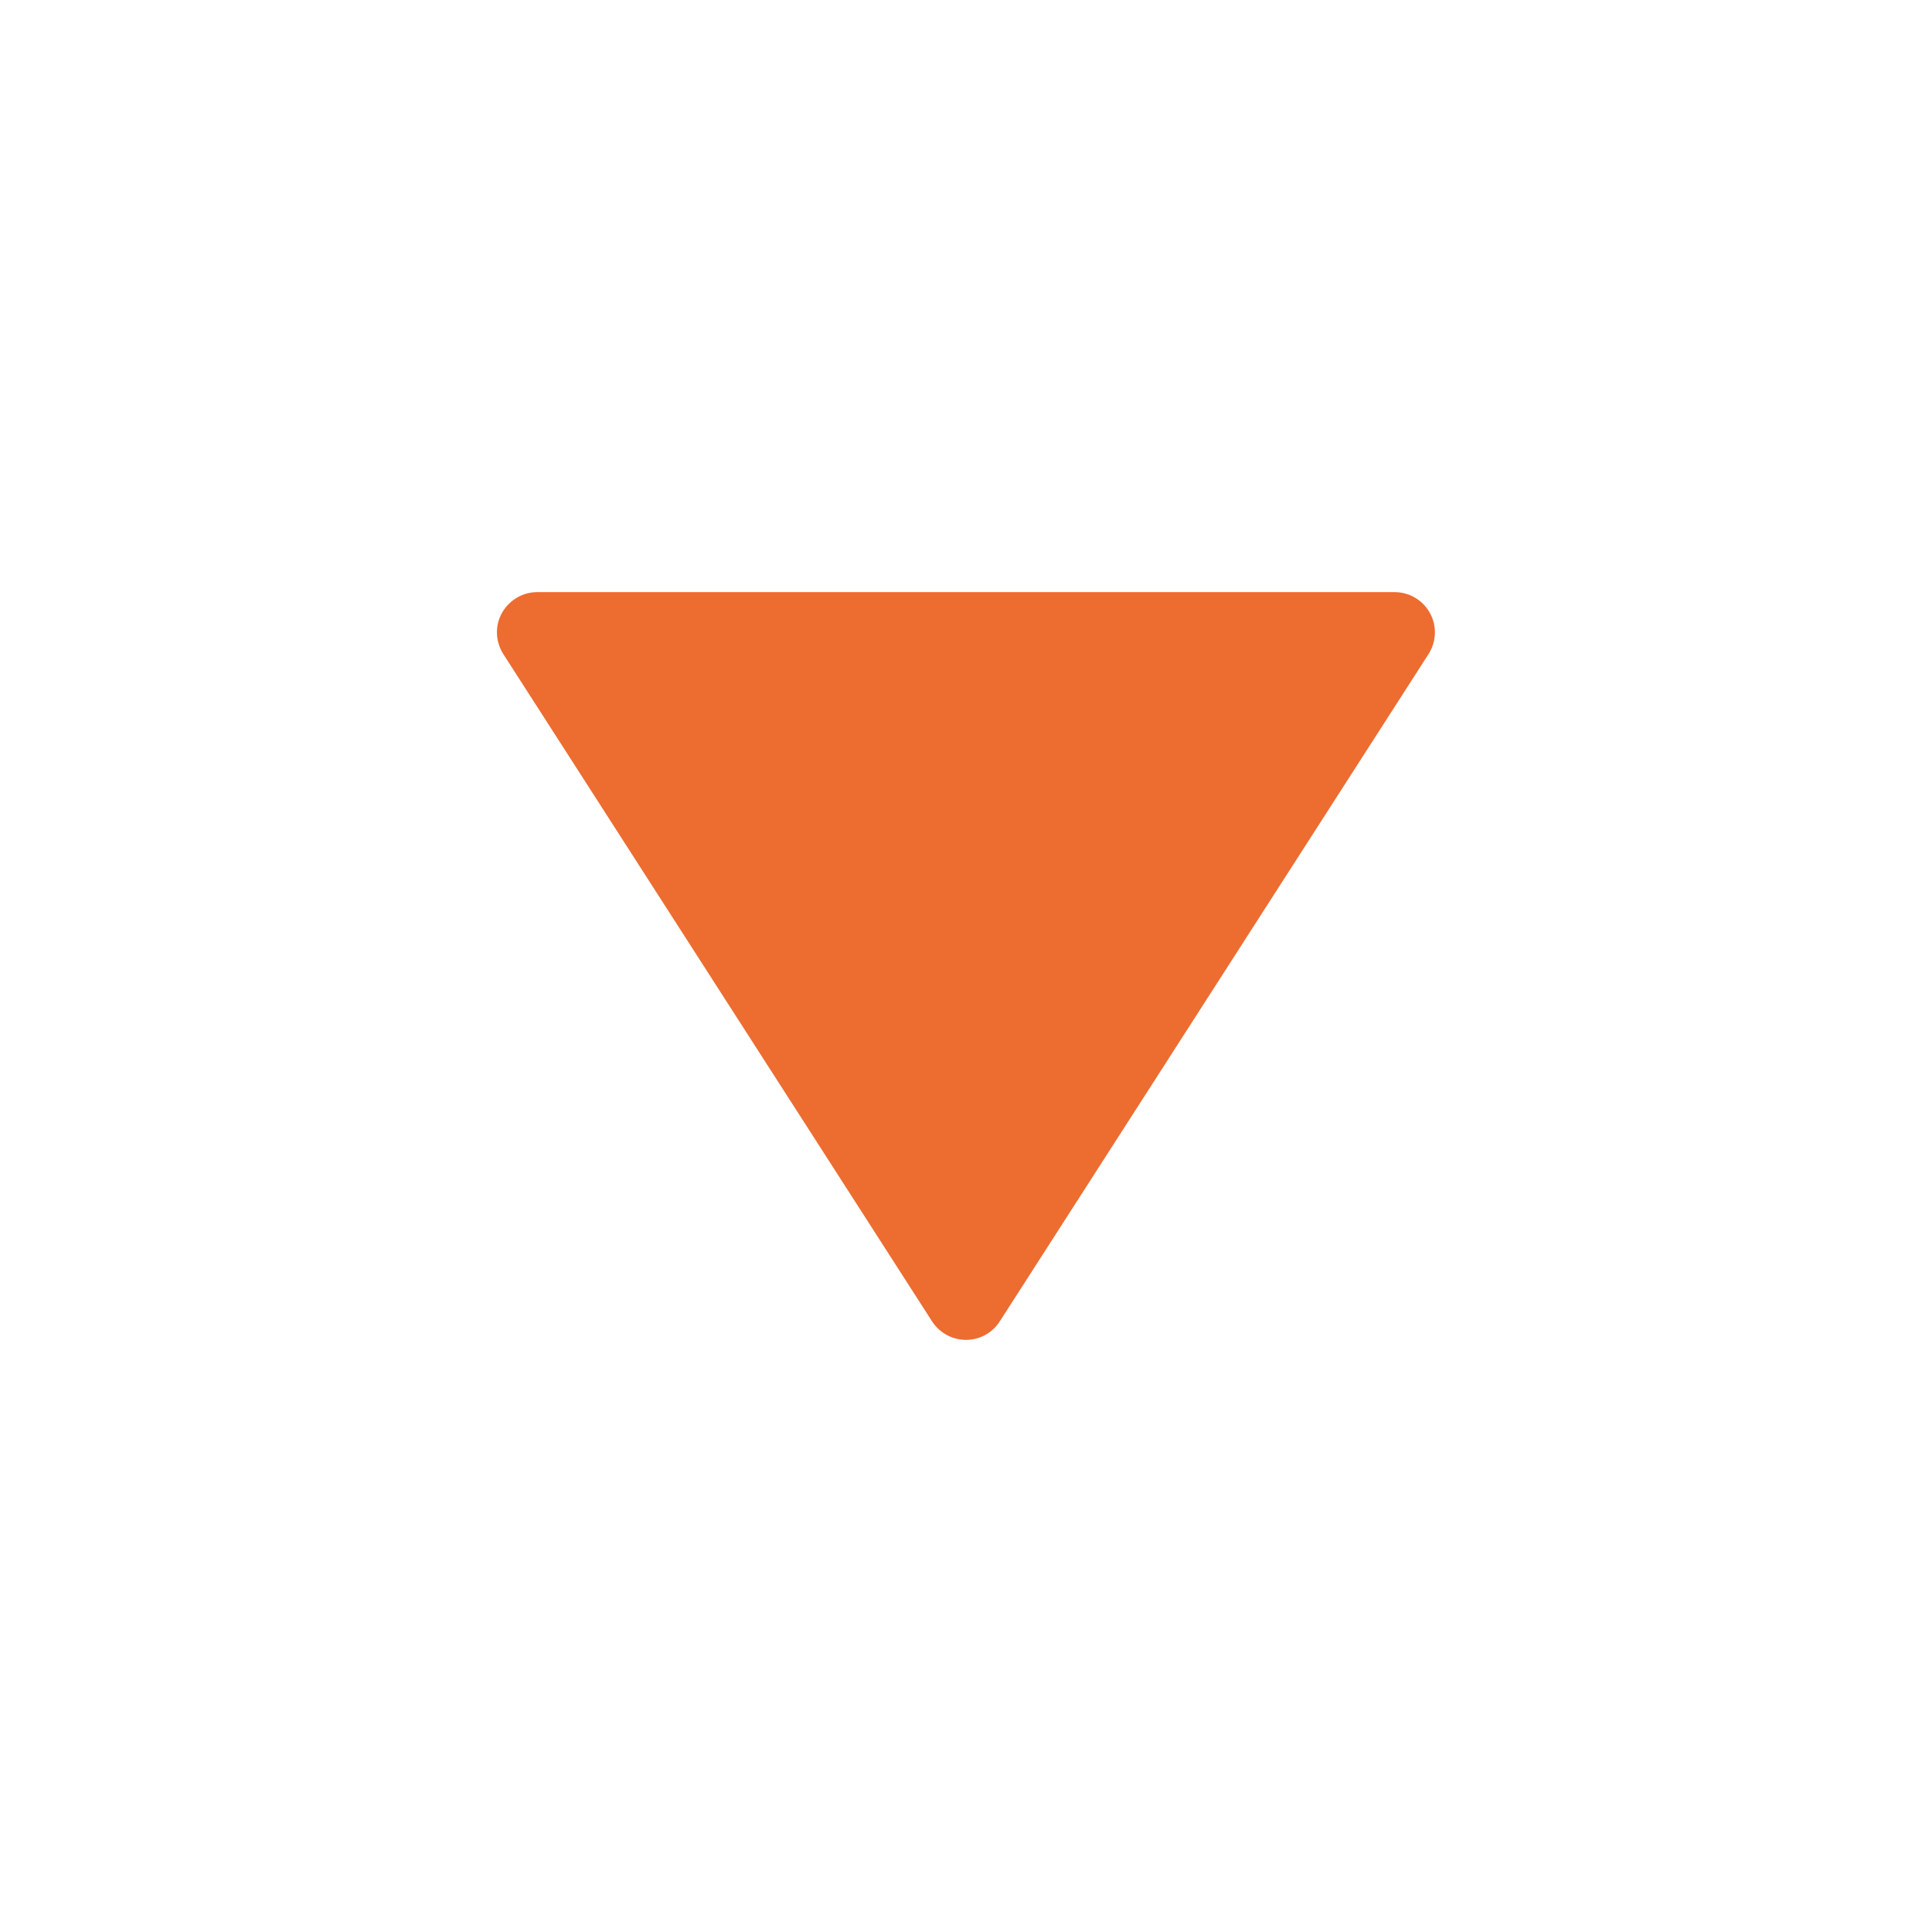 <?xml version="1.0" encoding="utf-8"?>
<!-- Generator: Adobe Illustrator 16.0.0, SVG Export Plug-In . SVG Version: 6.00 Build 0)  -->
<!DOCTYPE svg PUBLIC "-//W3C//DTD SVG 1.1//EN" "http://www.w3.org/Graphics/SVG/1.1/DTD/svg11.dtd">
<svg version="1.1" id="レイヤー_1" xmlns="http://www.w3.org/2000/svg" xmlns:xlink="http://www.w3.org/1999/xlink" x="0px"
	 y="0px" width="128px" height="128px" viewBox="0 0 128 128" enable-background="new 0 0 128 128" xml:space="preserve">
<path fill="#ED6C30" d="M64,88.77c-0.91,0-1.75-0.46-2.25-1.23l-28.4-44.2c-0.53-0.83-0.57-1.87-0.1-2.72
	c0.47-0.85,1.37-1.39,2.34-1.39h56.81c0.97,0,1.87,0.53,2.34,1.39c0.47,0.85,0.43,1.9-0.1,2.72l-28.4,44.2
	C65.75,88.31,64.91,88.77,64,88.77z"/>
</svg>
